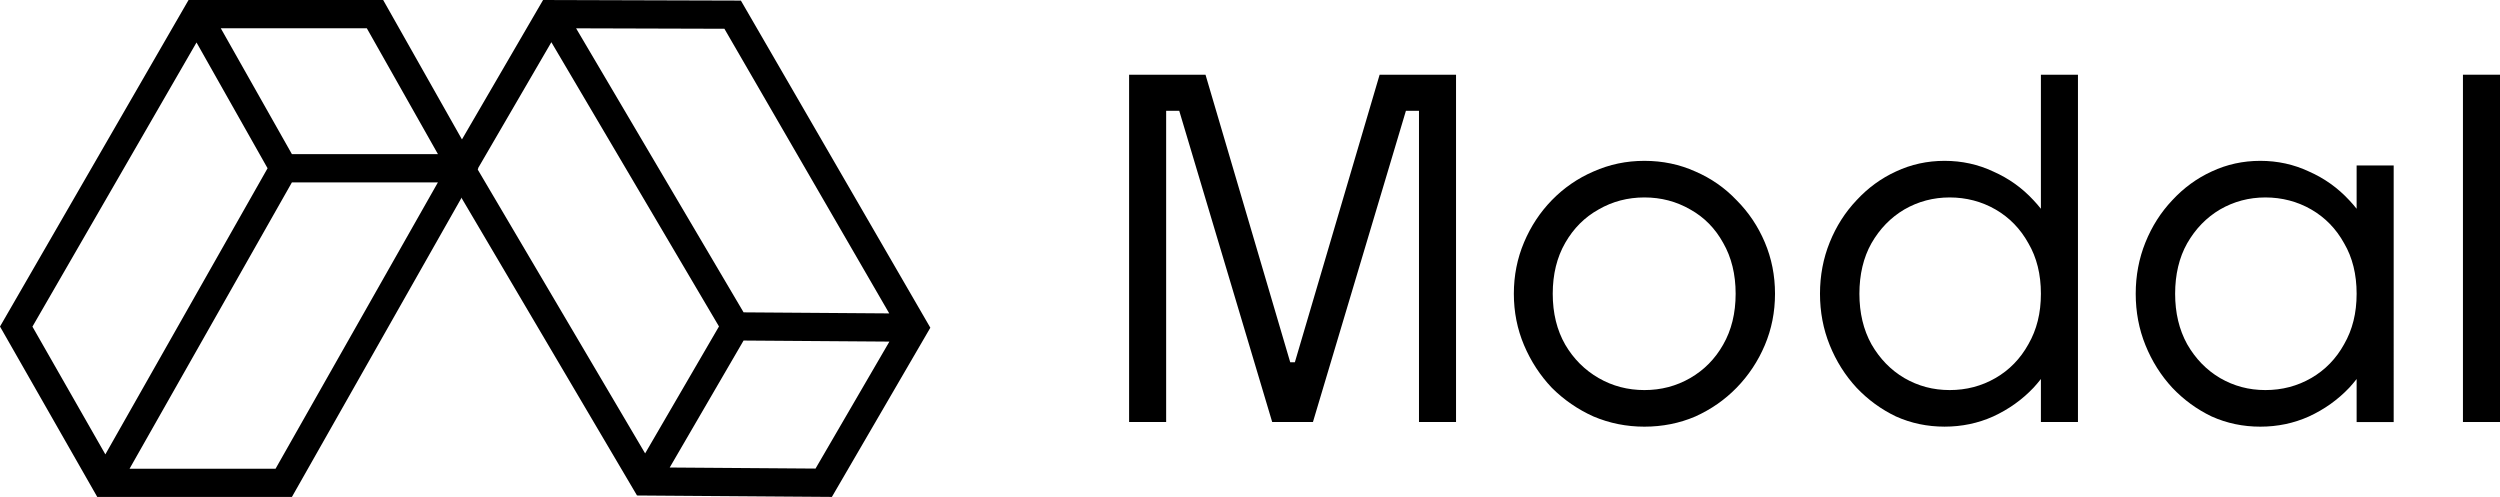 <?xml version="1.0" encoding="UTF-8"?><svg id="Layer_2" xmlns="http://www.w3.org/2000/svg" viewBox="0 0 1368.99 272.12"><defs><style>.cls-1,.cls-2{fill:#000;stroke-width:0px;}.cls-2{fill-rule:evenodd;}</style></defs><g id="Layer_1-2"><path class="cls-2" d="M103.25,0h106.57l52.07,92.15-102.04,179.97H53.26L0,178.81,103.25,0ZM107.61,23.26L17.76,178.86l39.93,69.95,88.83-156.67L107.61,23.26ZM159.85,99.87l-88.9,156.79h79.95l88.9-156.79h-79.95ZM239.82,84.41h-79.97L120.89,15.46h79.97l38.96,68.95Z"/><path class="cls-2" d="M509.45,179.45l-53.91,92.66-106.71-.78-105.36-178.66L297.39,0l108.32.32,103.74,179.13ZM486.95,171.62L396.68,15.75l-81.21-.24,91.72,155.53,79.76.58ZM393.71,178.76L301.92,23.11l-40.44,69.52,91.79,155.65,40.44-69.52ZM366.73,256.01l40.45-69.53,79.85.58-40.45,69.53-79.85-.58Z"/><rect class="cls-1" x="1348.7" y="40.91" width="20.29" height="190.18"/><path class="cls-1" d="M1290.48,114.32c-1.29-1.62-2.63-3.19-4.06-4.69-6.26-6.76-13.61-12-22.06-15.72-8.28-3.89-17.16-5.83-26.63-5.83s-18.33,1.94-26.63,5.83c-8.11,3.72-15.3,8.96-21.55,15.72-6.25,6.59-11.16,14.29-14.71,23.08-3.55,8.79-5.33,18.17-5.33,28.15s1.77,19.36,5.33,28.15c3.55,8.79,8.45,16.57,14.71,23.33,6.26,6.59,13.44,11.83,21.55,15.72,8.29,3.72,17.16,5.58,26.63,5.58s18.35-1.86,26.63-5.58c8.46-3.89,15.8-9.13,22.06-15.72,1.43-1.54,2.77-3.14,4.06-4.79v23.56h20.29V90.61h-20.29v23.71ZM1283.63,188.5c-4.39,7.94-10.4,14.12-17.99,18.51-7.61,4.4-15.98,6.59-25.11,6.59s-17.24-2.2-24.85-6.59c-7.43-4.4-13.43-10.57-17.99-18.51-4.4-7.95-6.6-17.16-6.6-27.64s2.2-19.86,6.6-27.64c4.56-7.94,10.56-14.12,17.99-18.51,7.61-4.4,15.89-6.59,24.85-6.59s17.5,2.2,25.11,6.59c7.6,4.4,13.61,10.57,17.99,18.51,4.57,7.78,6.85,16.99,6.85,27.64s-2.28,19.69-6.85,27.64Z"/><path class="cls-1" d="M1117.59,114.32c-1.29-1.62-2.63-3.18-4.06-4.69-6.25-6.76-13.61-12-22.06-15.72-8.28-3.89-17.16-5.83-26.63-5.83s-18.34,1.94-26.63,5.83c-8.11,3.72-15.3,8.96-21.55,15.72-6.25,6.59-11.16,14.28-14.71,23.07-3.55,8.79-5.33,18.17-5.33,28.15s1.77,19.36,5.33,28.15c3.55,8.79,8.45,16.57,14.71,23.33,6.26,6.59,13.44,11.83,21.55,15.72,8.28,3.72,17.16,5.58,26.63,5.58s18.34-1.86,26.63-5.58c8.45-3.89,15.81-9.13,22.06-15.72,1.43-1.54,2.77-3.14,4.06-4.79v23.55h20.29V40.91h-20.29v73.41ZM1110.74,188.5c-4.4,7.95-10.4,14.12-18,18.51-7.61,4.4-15.98,6.59-25.1,6.59s-17.24-2.2-24.85-6.59c-7.44-4.4-13.44-10.57-18-18.51-4.4-7.94-6.59-17.16-6.59-27.64s2.2-19.86,6.59-27.64c4.56-7.94,10.57-14.12,18-18.51,7.61-4.4,15.89-6.59,24.85-6.59s17.5,2.2,25.1,6.59c7.61,4.4,13.61,10.57,18,18.51,4.56,7.78,6.85,16.99,6.85,27.64s-2.28,19.69-6.85,27.64Z"/><path class="cls-1" d="M950.94,109.63c-6.42-6.76-13.95-12-22.57-15.72-8.62-3.89-17.92-5.83-27.89-5.83s-19.1,1.94-27.89,5.83c-8.62,3.72-16.23,8.96-22.82,15.72-6.42,6.59-11.5,14.29-15.21,23.08-3.72,8.79-5.58,18.17-5.58,28.15s1.86,19.36,5.58,28.15c3.72,8.79,8.79,16.57,15.21,23.33,6.59,6.59,14.2,11.83,22.82,15.72,8.79,3.72,18.09,5.58,27.89,5.58s19.27-1.86,27.89-5.58c8.62-3.89,16.14-9.13,22.57-15.72,6.59-6.76,11.75-14.54,15.47-23.33,3.72-8.79,5.58-18.17,5.58-28.15s-1.86-19.36-5.58-28.15c-3.72-8.79-8.88-16.48-15.47-23.08ZM943.58,188.75c-4.4,7.78-10.4,13.86-18,18.26-7.61,4.4-15.98,6.59-25.1,6.59s-17.5-2.2-25.1-6.59c-7.61-4.4-13.69-10.48-18.26-18.26-4.56-7.94-6.85-17.24-6.85-27.89s2.28-19.95,6.85-27.89c4.56-7.94,10.65-14.03,18.26-18.26,7.61-4.4,15.98-6.59,25.1-6.59s17.5,2.2,25.1,6.59c7.61,4.23,13.61,10.31,18,18.26,4.57,7.94,6.85,17.24,6.85,27.89s-2.28,19.95-6.85,27.89Z"/><polygon class="cls-1" points="709.06 198.38 706.52 198.38 660.13 40.91 618.29 40.91 618.29 231.1 638.58 231.1 638.58 60.69 645.75 60.69 696.65 231.1 718.96 231.1 769.87 60.69 777.03 60.69 777.03 231.1 797.32 231.1 797.32 40.91 755.48 40.91 709.06 198.38"/></g></svg>